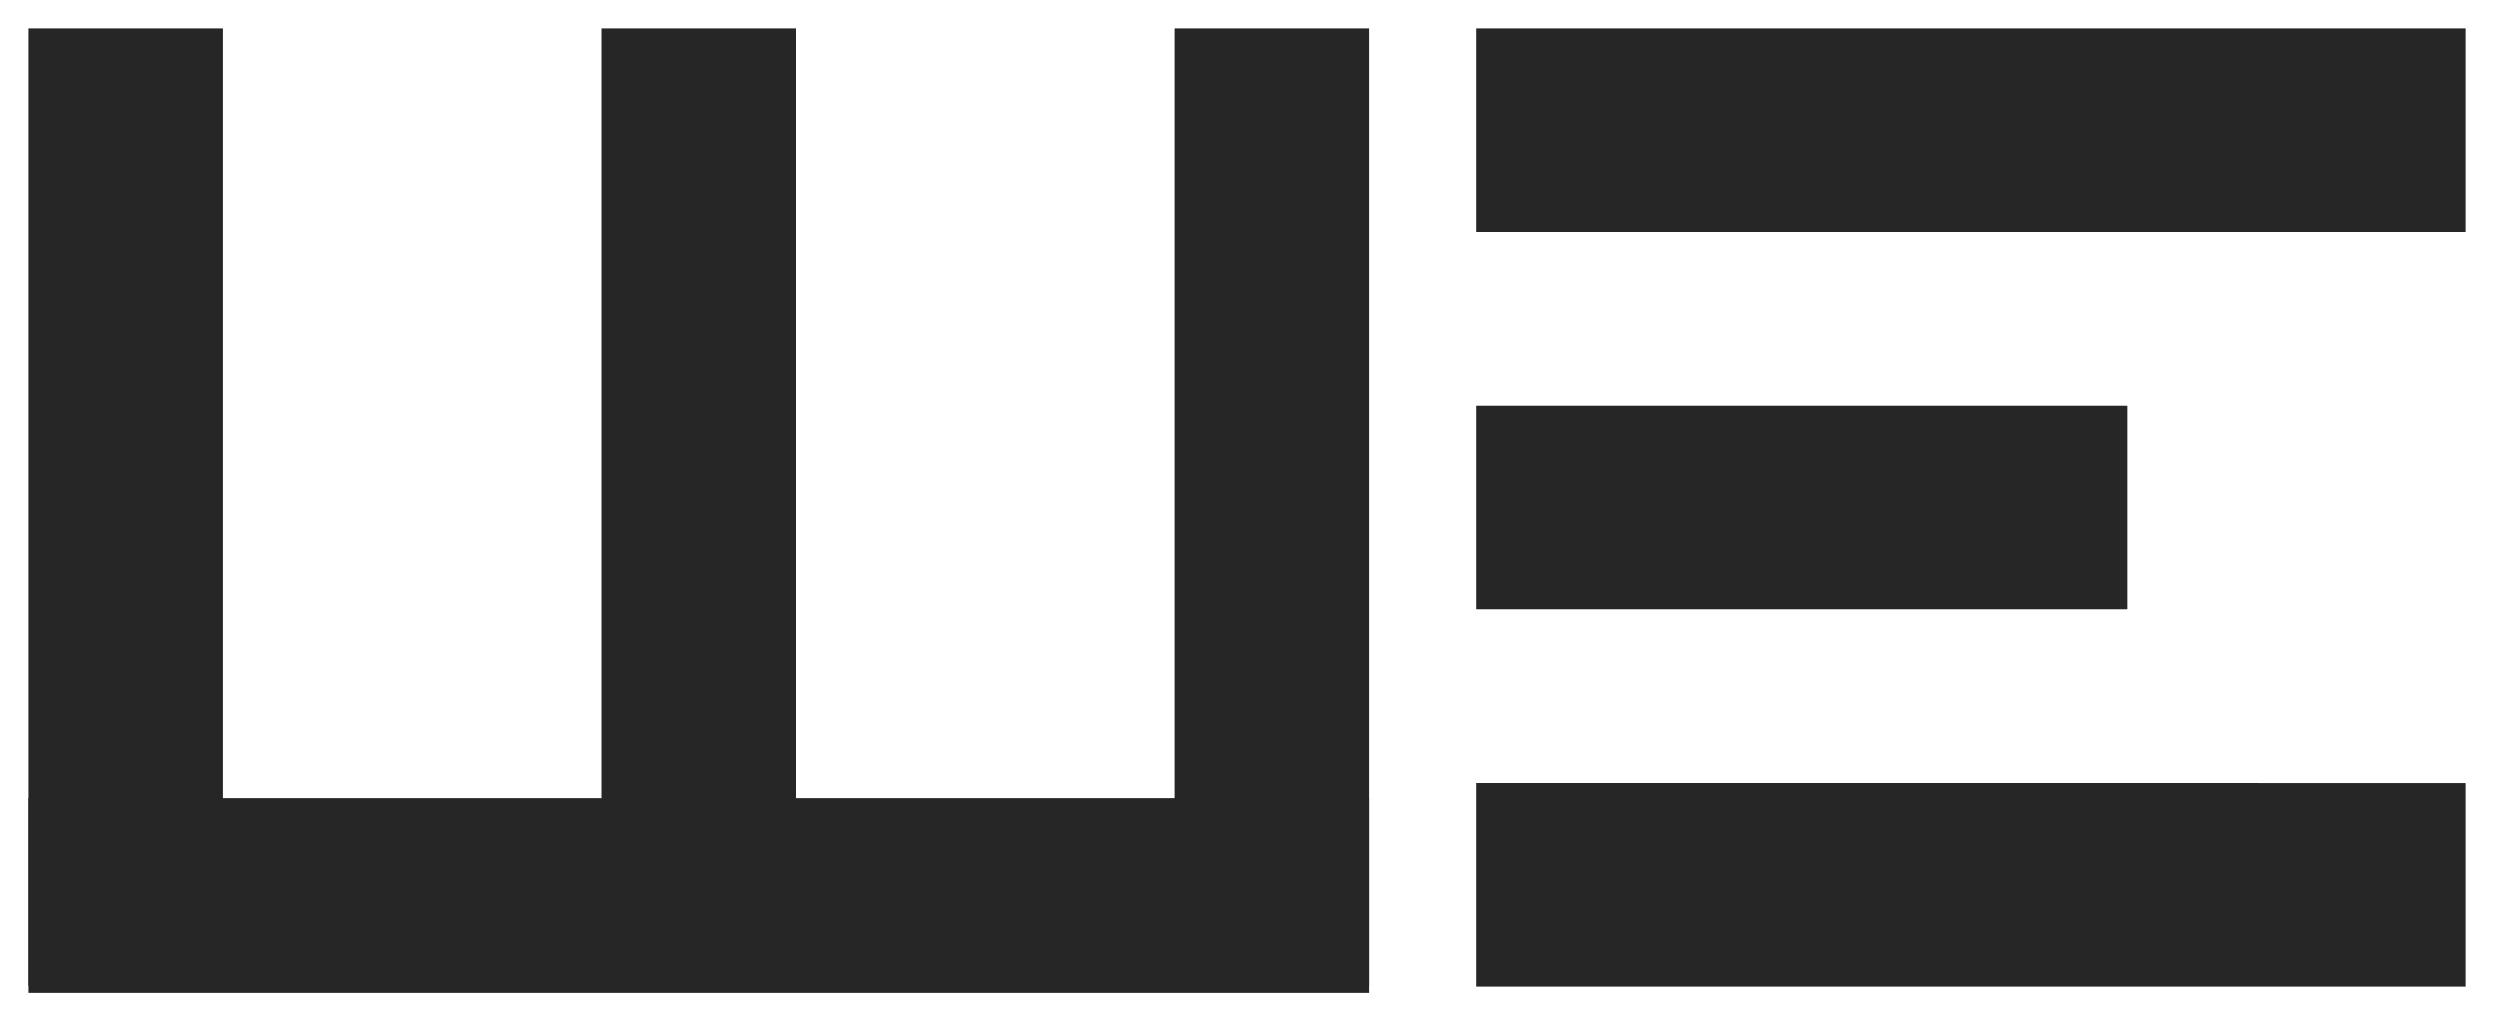 <svg width="88" height="36" xmlns="http://www.w3.org/2000/svg"><title>logo-we</title><g fill="#262626" fill-rule="evenodd"><path d="M86.79 27.563v7.165H51.962v-7.166m22.921-13.281v7.166h-22.92v-7.166M86.79 1v7.166H51.962V1m-3.77 27.094v6.854H1v-6.854"/><path d="M41.346 1h6.846v33.702h-6.846zM21.173 1h6.846v33.702h-6.846zM1 1h6.846v33.702H1z"/></g></svg>